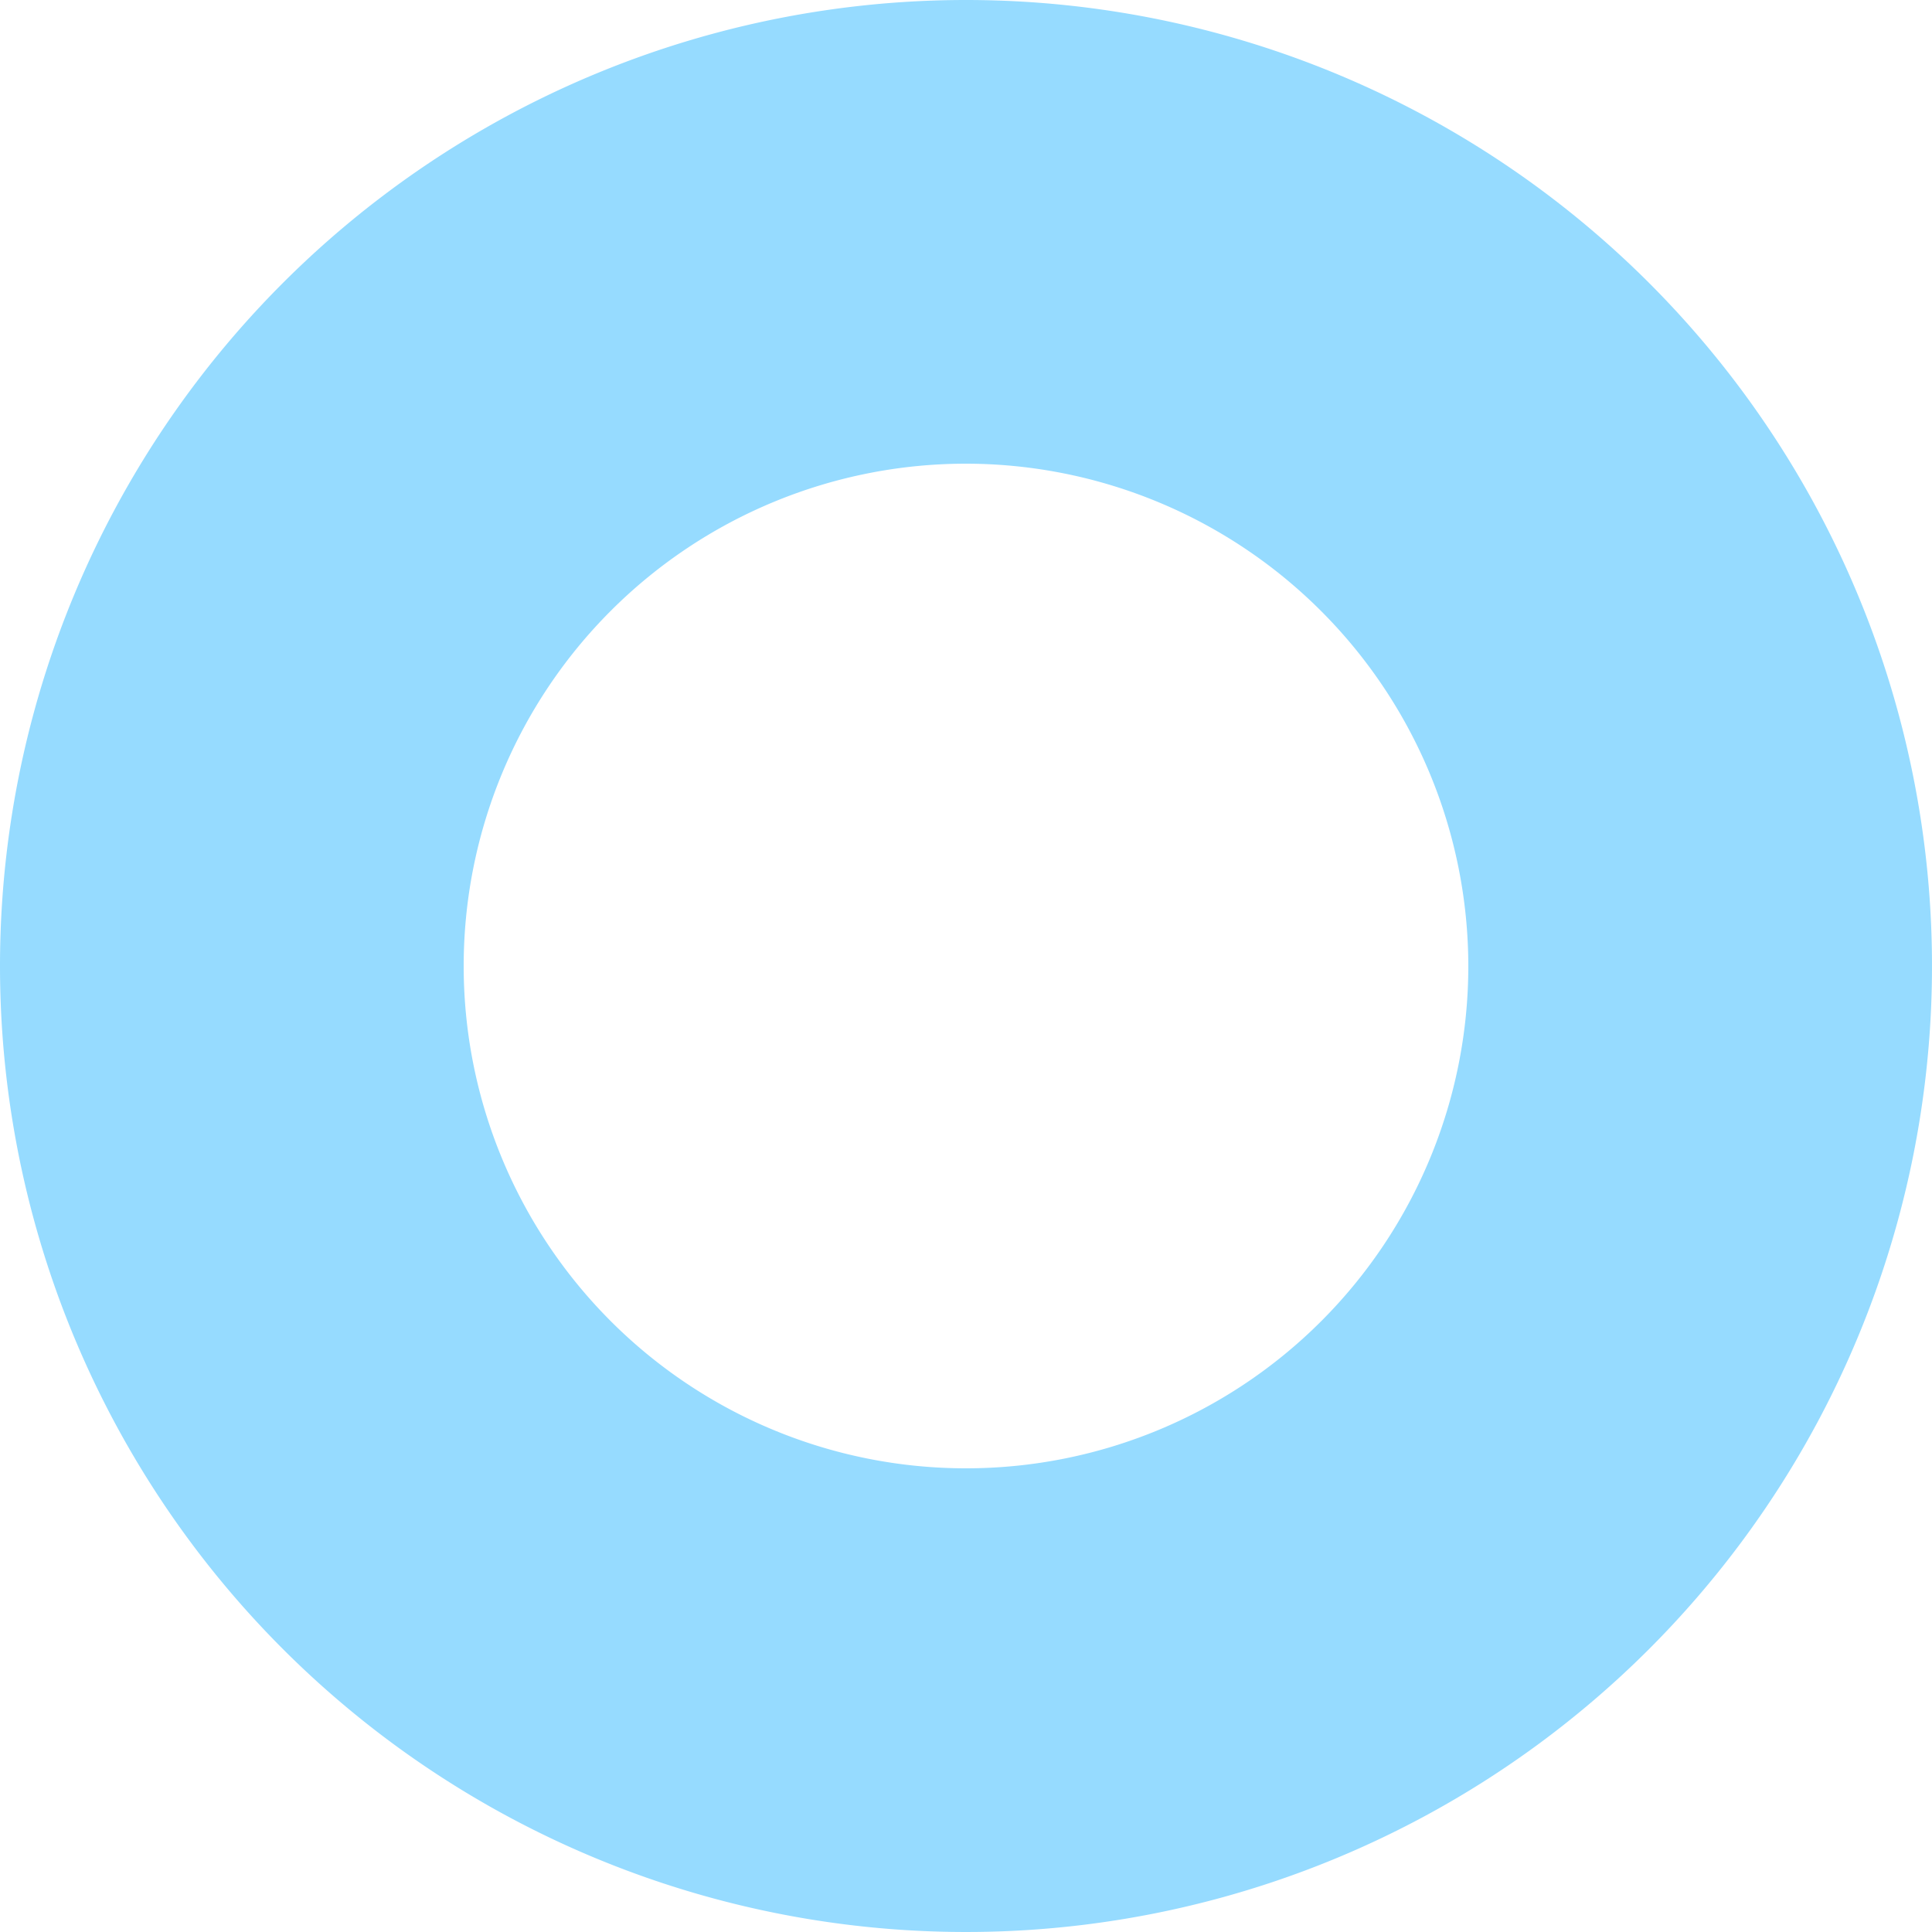 <svg xmlns="http://www.w3.org/2000/svg" width="25" height="25" viewBox="0 0 25 25">
  <path id="Ellipse_677" data-name="Ellipse 677" d="M12.5,6A6.5,6.5,0,1,0,19,12.5,6.507,6.507,0,0,0,12.5,6m0-6A12.5,12.5,0,1,1,0,12.5,12.5,12.5,0,0,1,12.5,0Z" fill="#96dbff"/>
</svg>
